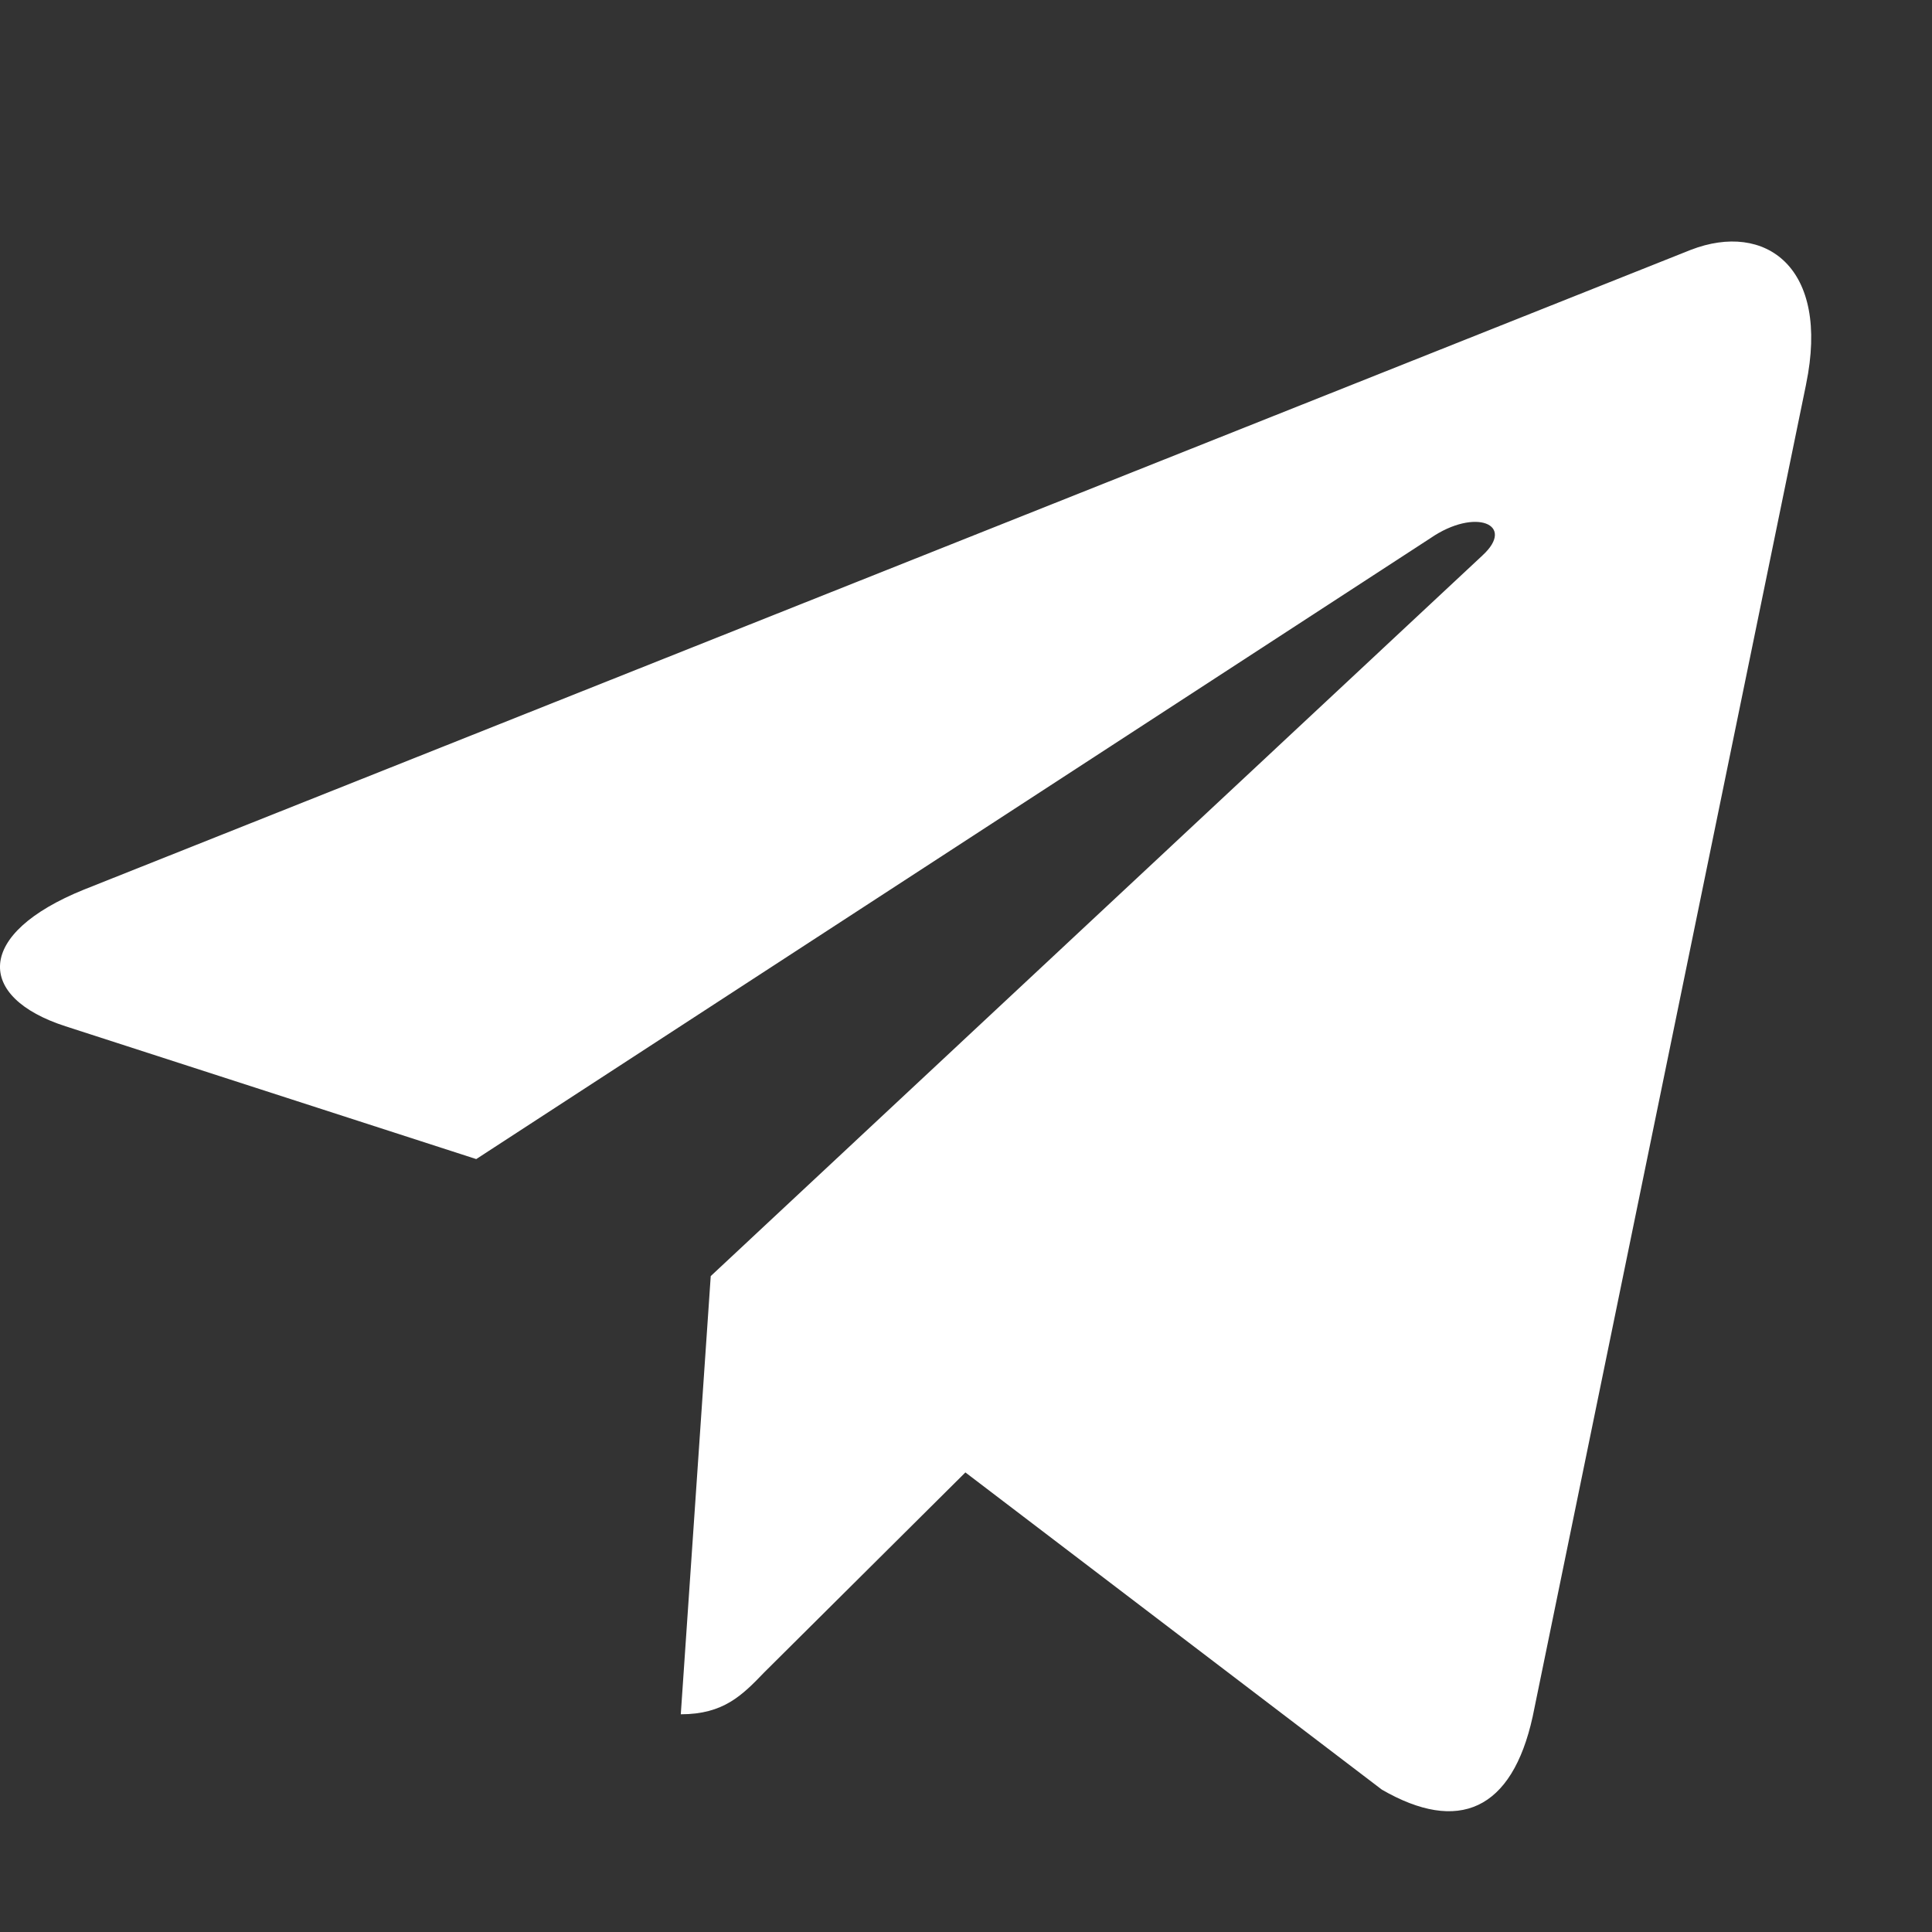 <svg width="16" height="16" viewBox="0 0 16 16" fill="none" xmlns="http://www.w3.org/2000/svg">
<rect x="0" y="0" width="16" height="16" fill="#333333" stroke="none"/>
<path d="M5.886 10.568L5.638 14.197C5.993 14.197 6.147 14.039 6.331 13.848L7.995 12.194L11.444 14.821C12.077 15.187 12.522 14.994 12.693 14.216L14.957 3.184L14.957 3.183C15.158 2.211 14.619 1.831 14.003 2.069L0.696 7.367C-0.212 7.734 -0.198 8.26 0.542 8.499L3.944 9.599L11.846 4.457C12.218 4.201 12.556 4.343 12.278 4.599L5.886 10.568Z" fill="white"/>
</svg>
